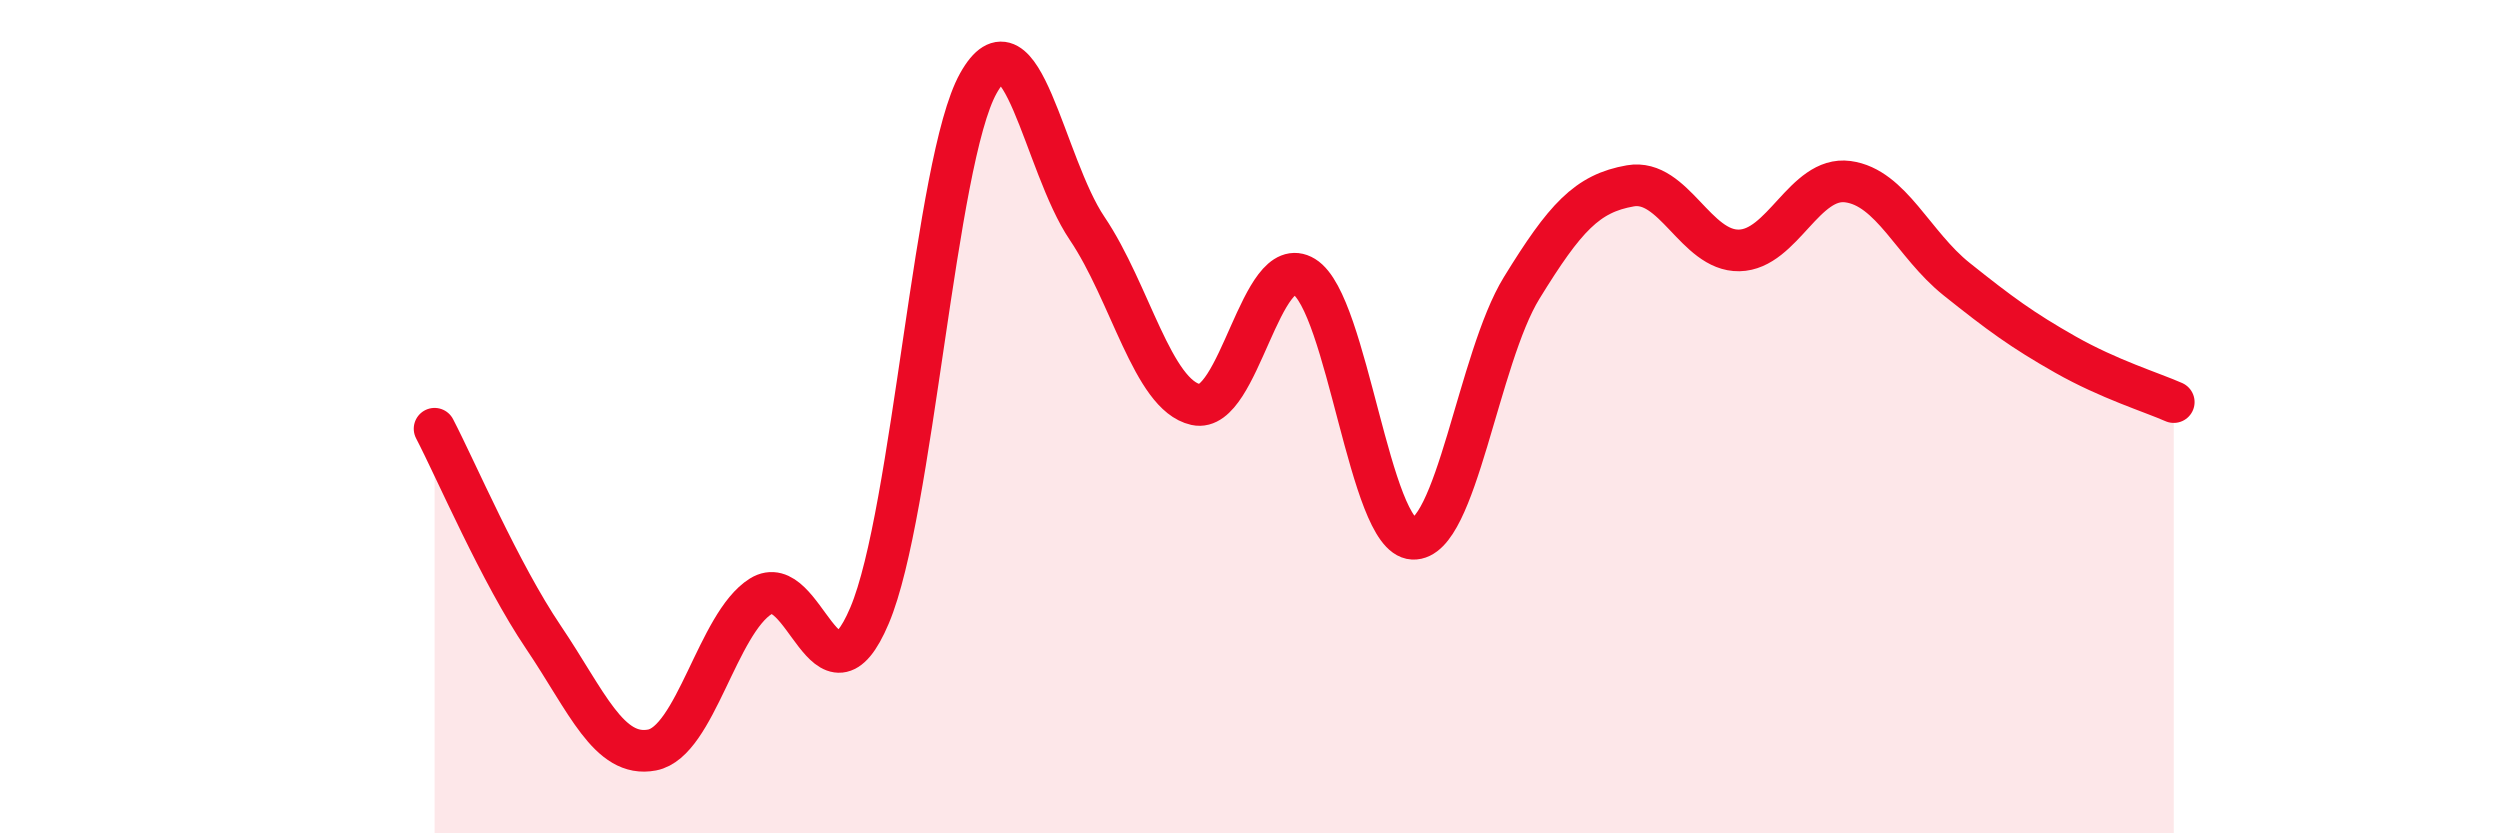 
    <svg width="60" height="20" viewBox="0 0 60 20" xmlns="http://www.w3.org/2000/svg">
      <path
        d="M 10.43,10.29 C 10.95,11.29 12,13.75 13.04,15.29 C 14.08,16.83 14.61,18.2 15.65,18 C 16.69,17.8 17.22,14.96 18.26,14.31 C 19.3,13.66 19.83,17.23 20.87,14.77 C 21.91,12.31 22.44,3.86 23.48,2 C 24.52,0.14 25.05,3.94 26.09,5.48 C 27.13,7.02 27.66,9.48 28.7,9.71 C 29.74,9.94 30.26,6 31.3,6.64 C 32.34,7.28 32.87,12.88 33.91,12.93 C 34.95,12.98 35.48,8.6 36.52,6.91 C 37.56,5.22 38.09,4.64 39.13,4.46 C 40.17,4.28 40.7,6.03 41.74,6.01 C 42.78,5.99 43.31,4.22 44.35,4.36 C 45.39,4.5 45.92,5.87 46.96,6.7 C 48,7.53 48.53,7.92 49.57,8.51 C 50.61,9.1 51.65,9.42 52.17,9.65L52.17 20L10.43 20Z"
        fill="#EB0A25"
        opacity="0.1"
        stroke-linecap="round"
        stroke-linejoin="round"
      />
      <path
        d="M 10.43,10.29 C 10.95,11.29 12,13.75 13.04,15.29 C 14.08,16.83 14.61,18.2 15.65,18 C 16.69,17.8 17.22,14.96 18.26,14.31 C 19.3,13.66 19.83,17.23 20.87,14.77 C 21.91,12.31 22.44,3.86 23.48,2 C 24.52,0.14 25.05,3.94 26.09,5.48 C 27.13,7.02 27.66,9.48 28.7,9.71 C 29.74,9.94 30.26,6 31.3,6.64 C 32.34,7.28 32.87,12.88 33.91,12.93 C 34.95,12.98 35.48,8.6 36.52,6.91 C 37.56,5.22 38.09,4.64 39.13,4.46 C 40.17,4.28 40.7,6.03 41.74,6.01 C 42.78,5.99 43.31,4.22 44.35,4.36 C 45.39,4.5 45.92,5.87 46.96,6.7 C 48,7.53 48.53,7.92 49.57,8.51 C 50.61,9.1 51.65,9.42 52.17,9.65"
        stroke="#EB0A25"
        stroke-width="1"
        fill="none"
        stroke-linecap="round"
        stroke-linejoin="round"
      />
    </svg>
  